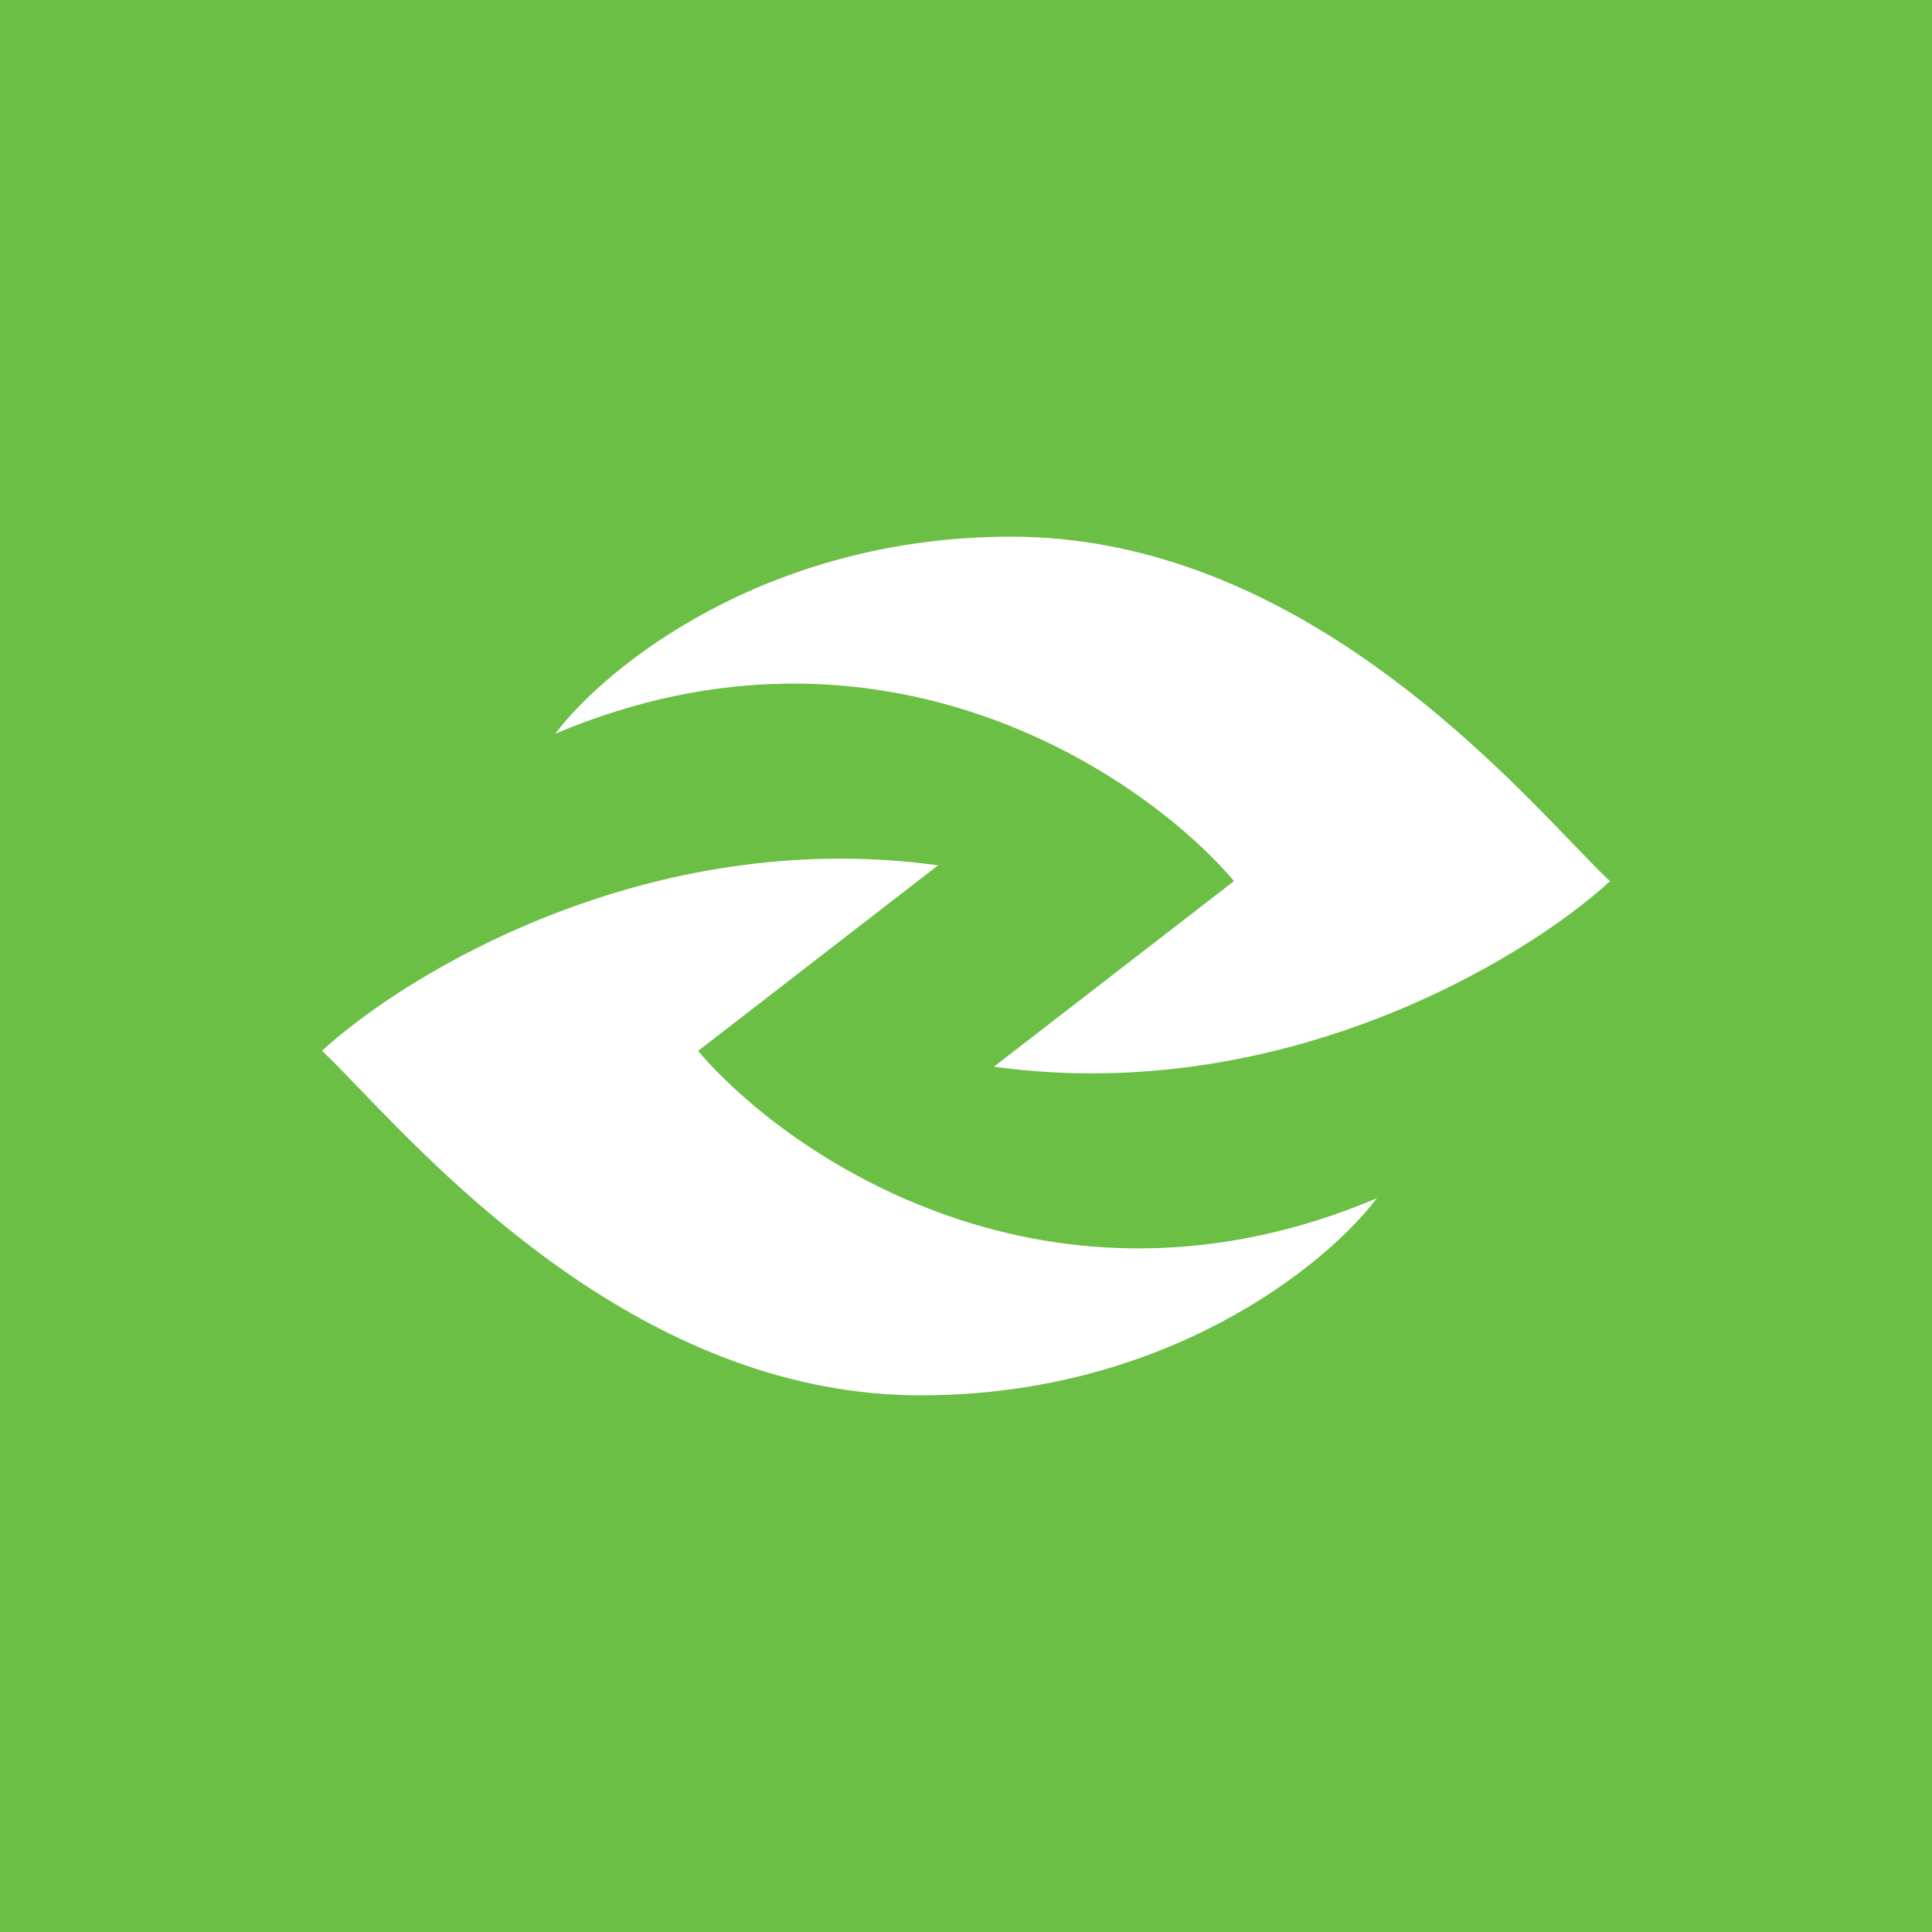 <!-- by TradingView --><svg width="18" height="18" xmlns="http://www.w3.org/2000/svg"><path fill="#6BBF45" d="M0 0h18v18H0z"/><path d="M5.173 6.836C5.633 6.224 7.125 5 9.422 5c2.48 0 4.343 1.936 5.232 2.86.14.145.256.266.346.35-.795.73-3.055 2.098-5.74 1.728l2.237-1.729c-.843-.992-3.288-2.657-6.324-1.373zm7.654 4.328c-.46.612-1.952 1.836-4.249 1.836-2.48 0-4.343-1.936-5.232-2.86-.14-.145-.256-.266-.346-.35.795-.73 3.055-2.098 5.74-1.728L6.504 9.791c.843.992 3.288 2.657 6.324 1.373z" fill="#fff"/></svg>